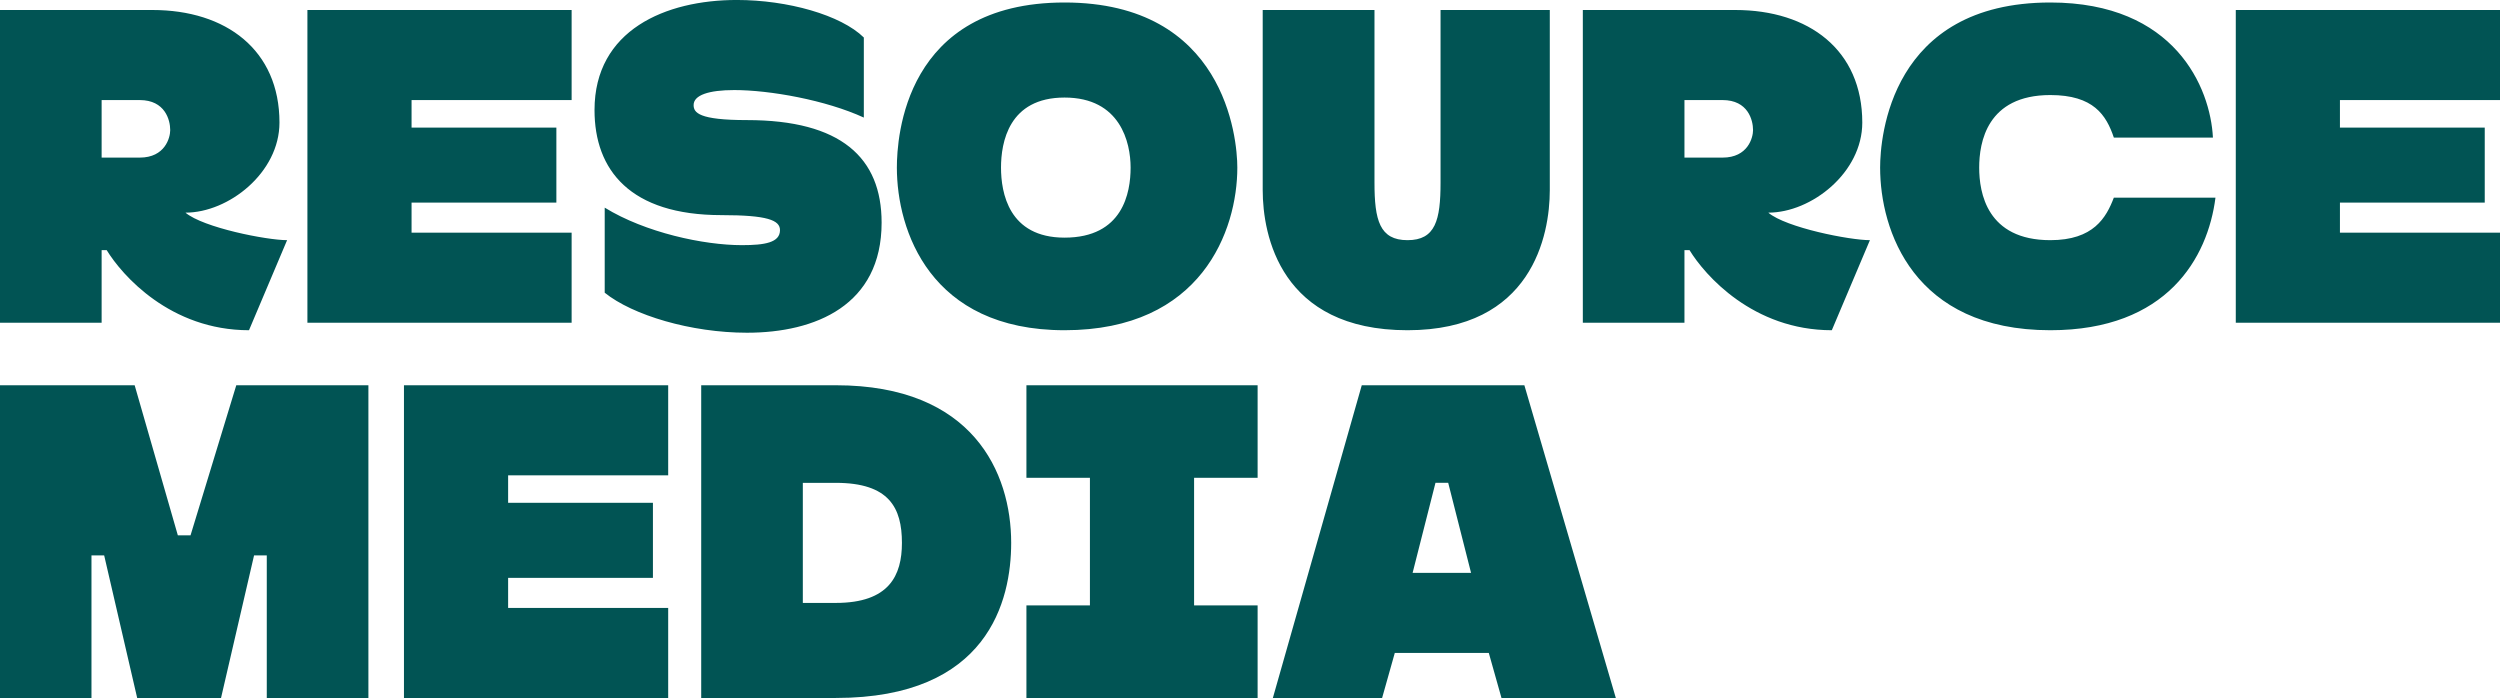 <?xml version="1.0" encoding="UTF-8"?> <svg xmlns="http://www.w3.org/2000/svg" width="197" height="55" viewBox="0 0 197 55" fill="none"><g clip-path="url(#clip0_18624_3827)"><path d="M47.649 23.064C49.85 24.839 54.455 26.219 58.86 26.219C64.266 26.219 69.471 24.051 69.471 17.545C69.471 12.419 66.267 9.463 58.86 9.463C55.056 9.463 54.657 8.872 54.657 8.28C54.657 7.492 55.858 7.097 57.86 7.097C60.663 7.097 65.068 7.885 68.07 9.265L68.07 2.956C66.267 1.181 62.064 -0.002 58.06 -0.002C52.455 -0.002 46.848 2.364 46.848 8.671C46.848 13.402 49.651 16.952 56.858 16.952C60.461 16.952 61.463 17.347 61.463 18.135C61.463 19.119 60.261 19.318 58.461 19.318C55.457 19.318 50.854 18.333 47.651 16.362L47.651 23.064L47.649 23.064ZM10.81 55L17.417 55L20.02 43.764L21.022 43.764L21.022 55L29.03 55L29.03 30.358L18.619 30.358L15.014 42.185L14.014 42.185L10.611 30.358L-1.07715e-06 30.358L0 55L7.208 55L7.208 43.764L8.208 43.764L10.81 55ZM19.621 26.022L22.623 18.925C21.022 18.925 16.016 17.94 14.615 16.757C18.018 16.757 22.022 13.603 22.022 9.66C22.022 3.943 17.818 0.788 12.012 0.788L-2.36968e-06 0.788L-1.29253e-06 25.43L8.008 25.43L8.008 19.713L8.409 19.713C9.611 21.684 13.415 26.022 19.621 26.022ZM8.008 12.419L8.008 7.885L11.01 7.885C13.012 7.885 13.413 9.461 13.413 10.252C13.413 10.843 13.012 12.419 11.01 12.419L8.008 12.419ZM24.224 25.43L45.044 25.43L45.044 18.333L32.431 18.333L32.431 15.967L43.842 15.967L43.842 10.053L32.431 10.053L32.431 7.885L45.044 7.885L45.044 0.788L24.224 0.788L24.224 25.43ZM55.255 55L65.866 55C77.878 55 79.681 47.311 79.681 42.777C79.681 37.258 76.679 30.358 65.866 30.358L55.255 30.358L55.255 55ZM63.263 47.51L63.263 38.048L65.866 38.048C70.07 38.048 71.072 40.02 71.072 42.779C71.072 45.342 70.072 47.51 65.866 47.51L63.263 47.51ZM80.882 55L99.1 55L99.1 47.706L94.094 47.706L94.094 37.653L99.1 37.653L99.1 30.36L80.882 30.36L80.882 37.653L85.886 37.653L85.886 47.706L80.882 47.706L80.882 55ZM83.886 26.022C94.697 26.022 97.501 18.137 97.501 13.207C97.501 10.841 96.501 0.197 83.886 0.197C71.271 0.197 70.673 10.841 70.673 13.207C70.673 18.137 73.275 26.022 83.886 26.022ZM83.886 18.726C79.481 18.726 78.88 15.179 78.88 13.207C78.88 11.236 79.481 7.687 83.886 7.687C88.291 7.687 89.092 11.236 89.092 13.207C89.092 15.179 88.491 18.726 83.886 18.726ZM100.301 55L108.91 55L109.91 51.45L117.317 51.45L118.317 55L127.327 55L120.12 30.358L107.307 30.358L100.301 55ZM111.313 45.144L113.116 38.046L114.118 38.046L115.92 45.144L111.315 45.144L111.313 45.144ZM110.912 26.022C120.723 26.022 122.124 18.53 122.124 14.982L122.124 0.788L113.515 0.788L113.515 14.391C113.515 17.349 113.114 18.925 110.912 18.925C108.711 18.925 108.309 17.349 108.309 14.391L108.309 0.788L99.501 0.788L99.501 14.982C99.501 18.53 100.902 26.022 110.912 26.022ZM161.565 26.022C170.774 26.022 173.978 20.305 174.579 15.574L166.571 15.574C165.97 17.152 164.97 18.925 161.567 18.925C156.563 18.925 155.96 15.179 155.96 13.207C155.96 11.236 156.561 7.49 161.567 7.49C164.97 7.49 165.972 9.066 166.571 10.841L174.379 10.841C174.18 6.899 171.375 0.197 161.567 0.197C148.954 0.197 148.154 10.841 148.154 13.207C148.154 18.137 150.757 26.022 161.567 26.022M176.18 25.43L197 25.43L197 18.333L184.387 18.333L184.387 15.967L195.798 15.967L195.798 10.053L184.387 10.053L184.387 7.885L197 7.885L197 0.788L176.18 0.788L176.18 25.43ZM31.832 55L52.653 55L52.653 47.903L40.04 47.903L40.04 45.536L51.451 45.536L51.451 39.623L40.04 39.623L40.04 37.455L52.653 37.455L52.653 30.358L31.832 30.358L31.832 55ZM144.347 26.022L147.349 18.925C145.749 18.925 140.742 17.94 139.341 16.757C142.744 16.757 146.748 13.603 146.748 9.66C146.748 3.943 142.545 0.788 136.739 0.788L124.727 0.788L124.727 25.43L132.735 25.43L132.735 19.713L133.136 19.713C134.337 21.684 138.14 26.022 144.347 26.022ZM132.735 12.419L132.735 7.885L135.739 7.885C137.741 7.885 138.14 9.461 138.14 10.252C138.14 10.843 137.738 12.419 135.739 12.419L132.735 12.419Z" fill="#015454"></path></g><defs><clipPath id="clip0_18624_3827"><rect width="55" height="197" fill="white" transform="translate(0 55) rotate(-90)"></rect></clipPath></defs></svg> 